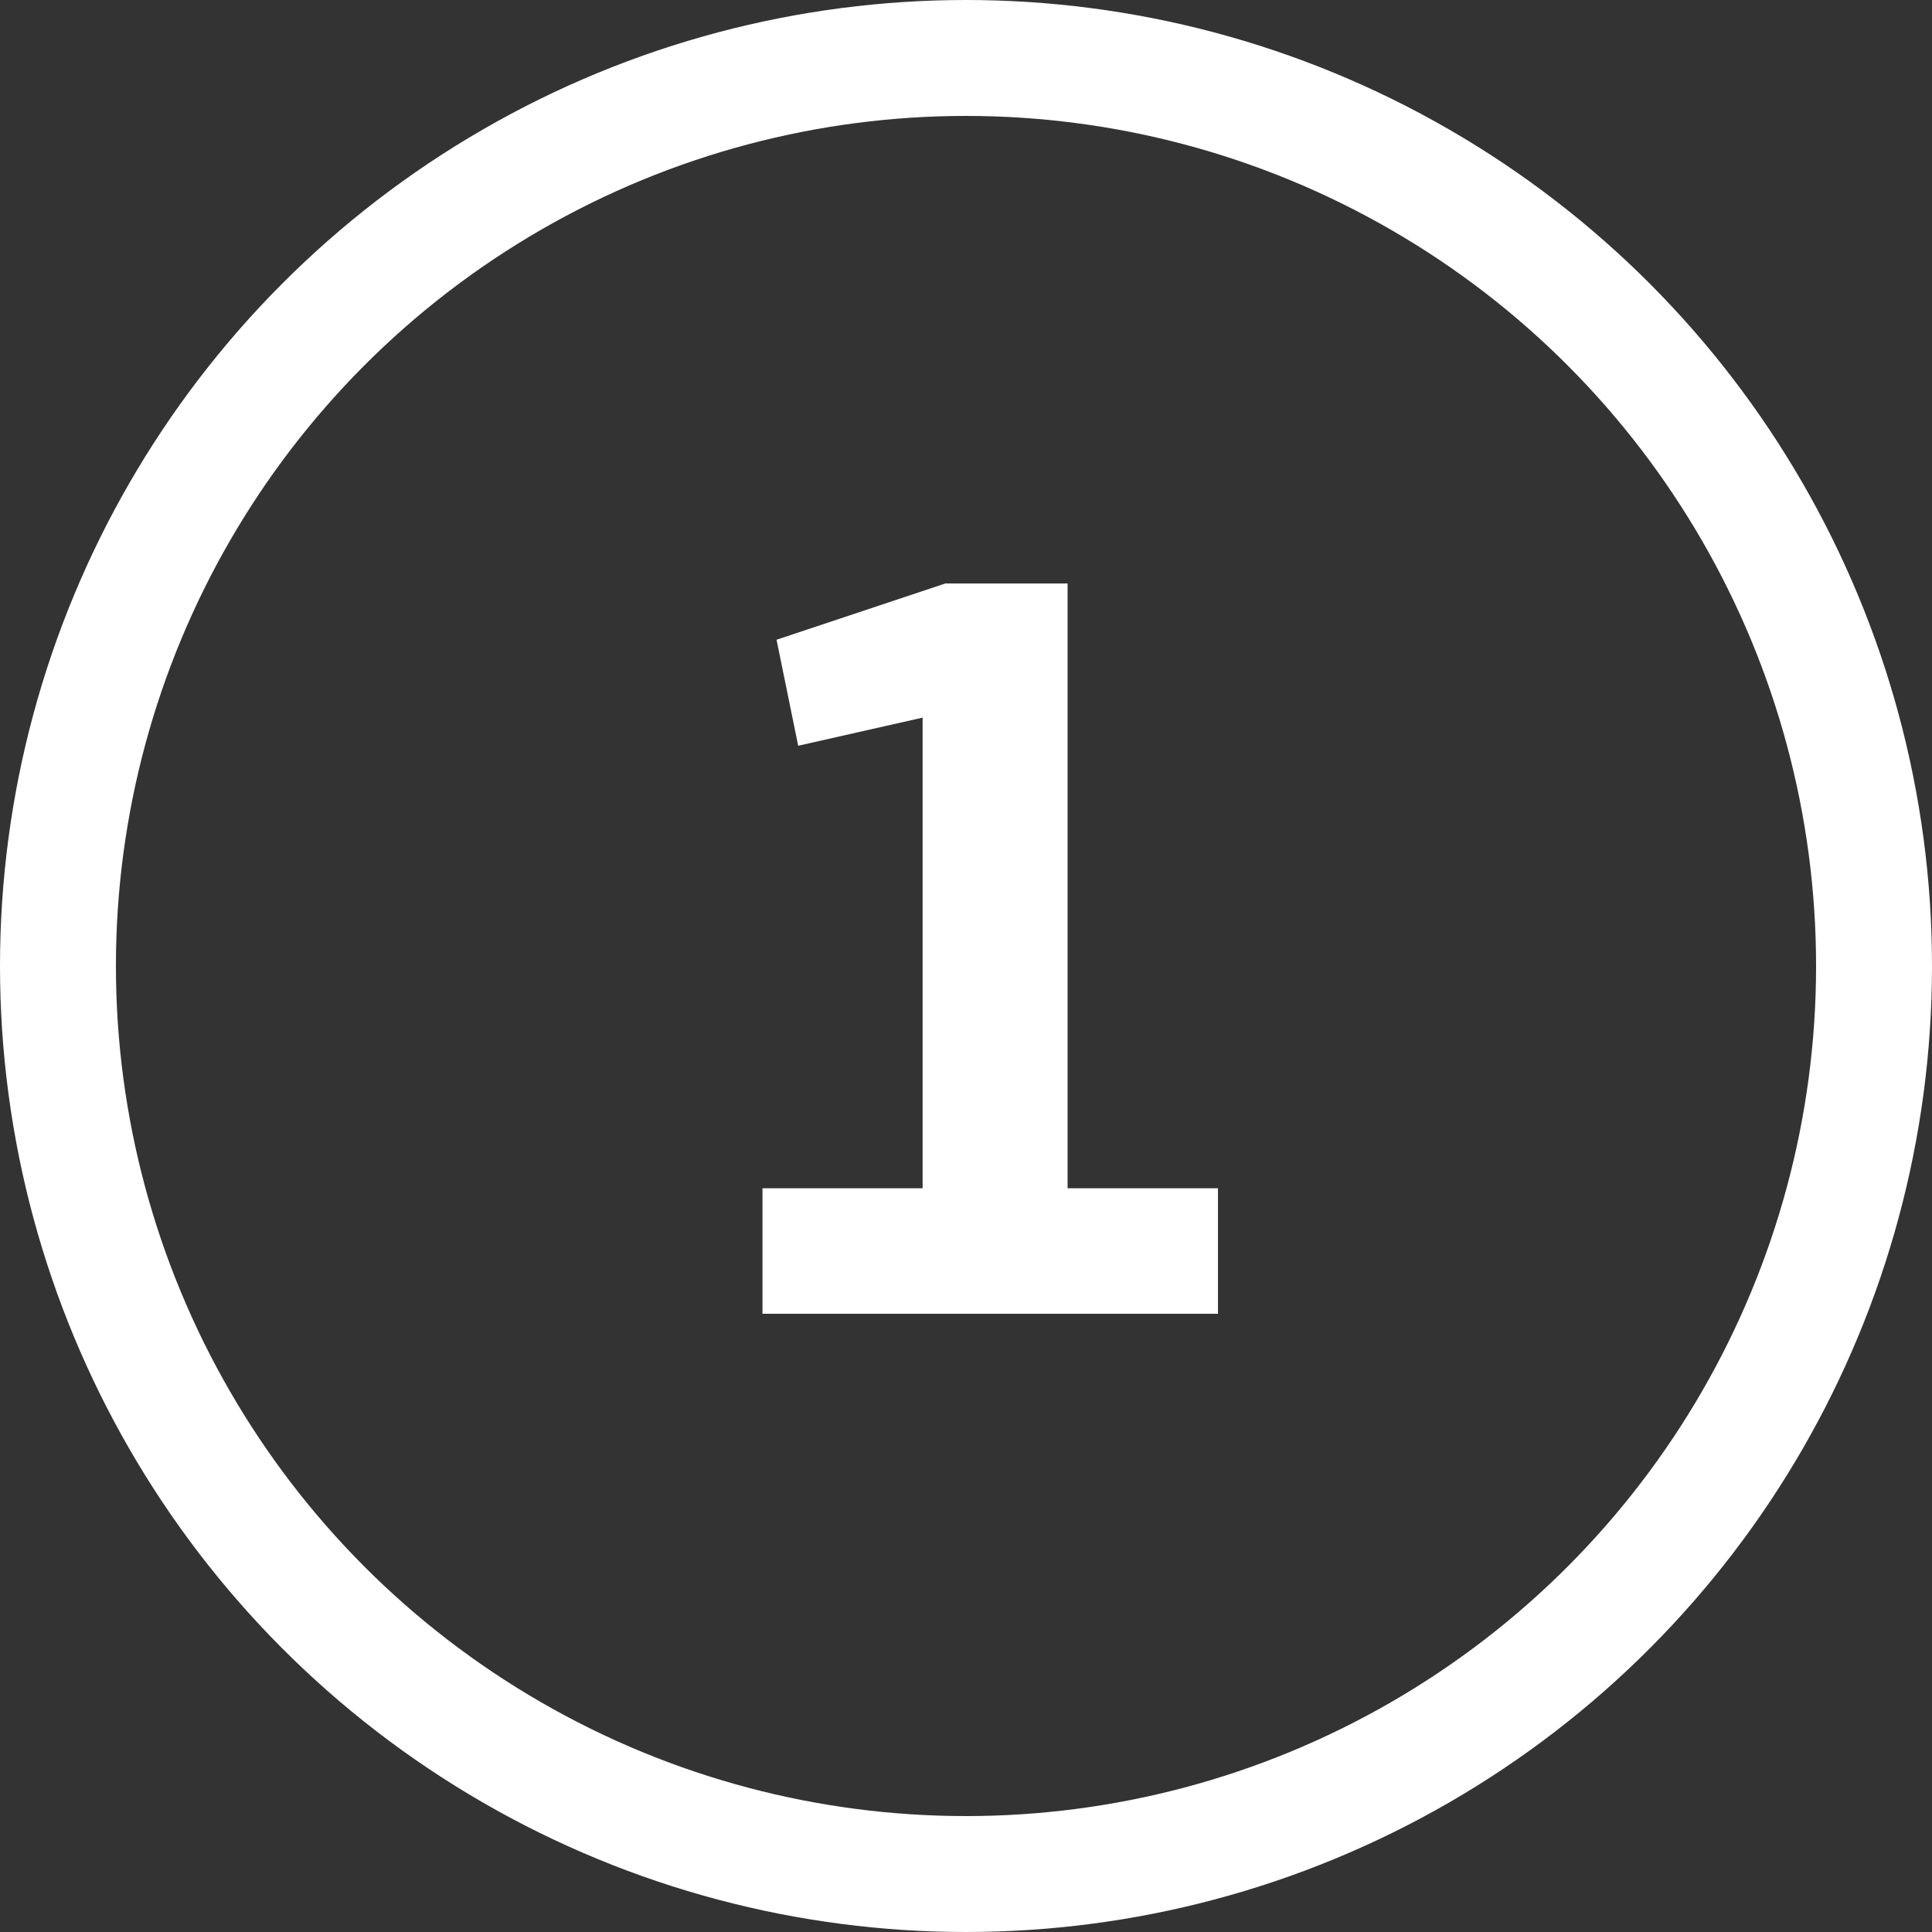 <?xml version="1.0" encoding="UTF-8"?> <svg xmlns="http://www.w3.org/2000/svg" width="50" height="50" viewBox="0 0 50 50" fill="none"><rect x="0" y="0" width="50" height="50" fill="#333333" stroke="none"/><circle cx="25" cy="25" r="23.5" stroke="white" stroke-width="3"></circle><path d="M20.657 19.3L20.097 16.556L24.465 15.1H27.629V30.752H31.521V34H19.733V30.752H23.877V18.572L20.657 19.3Z" fill="white"></path></svg> 